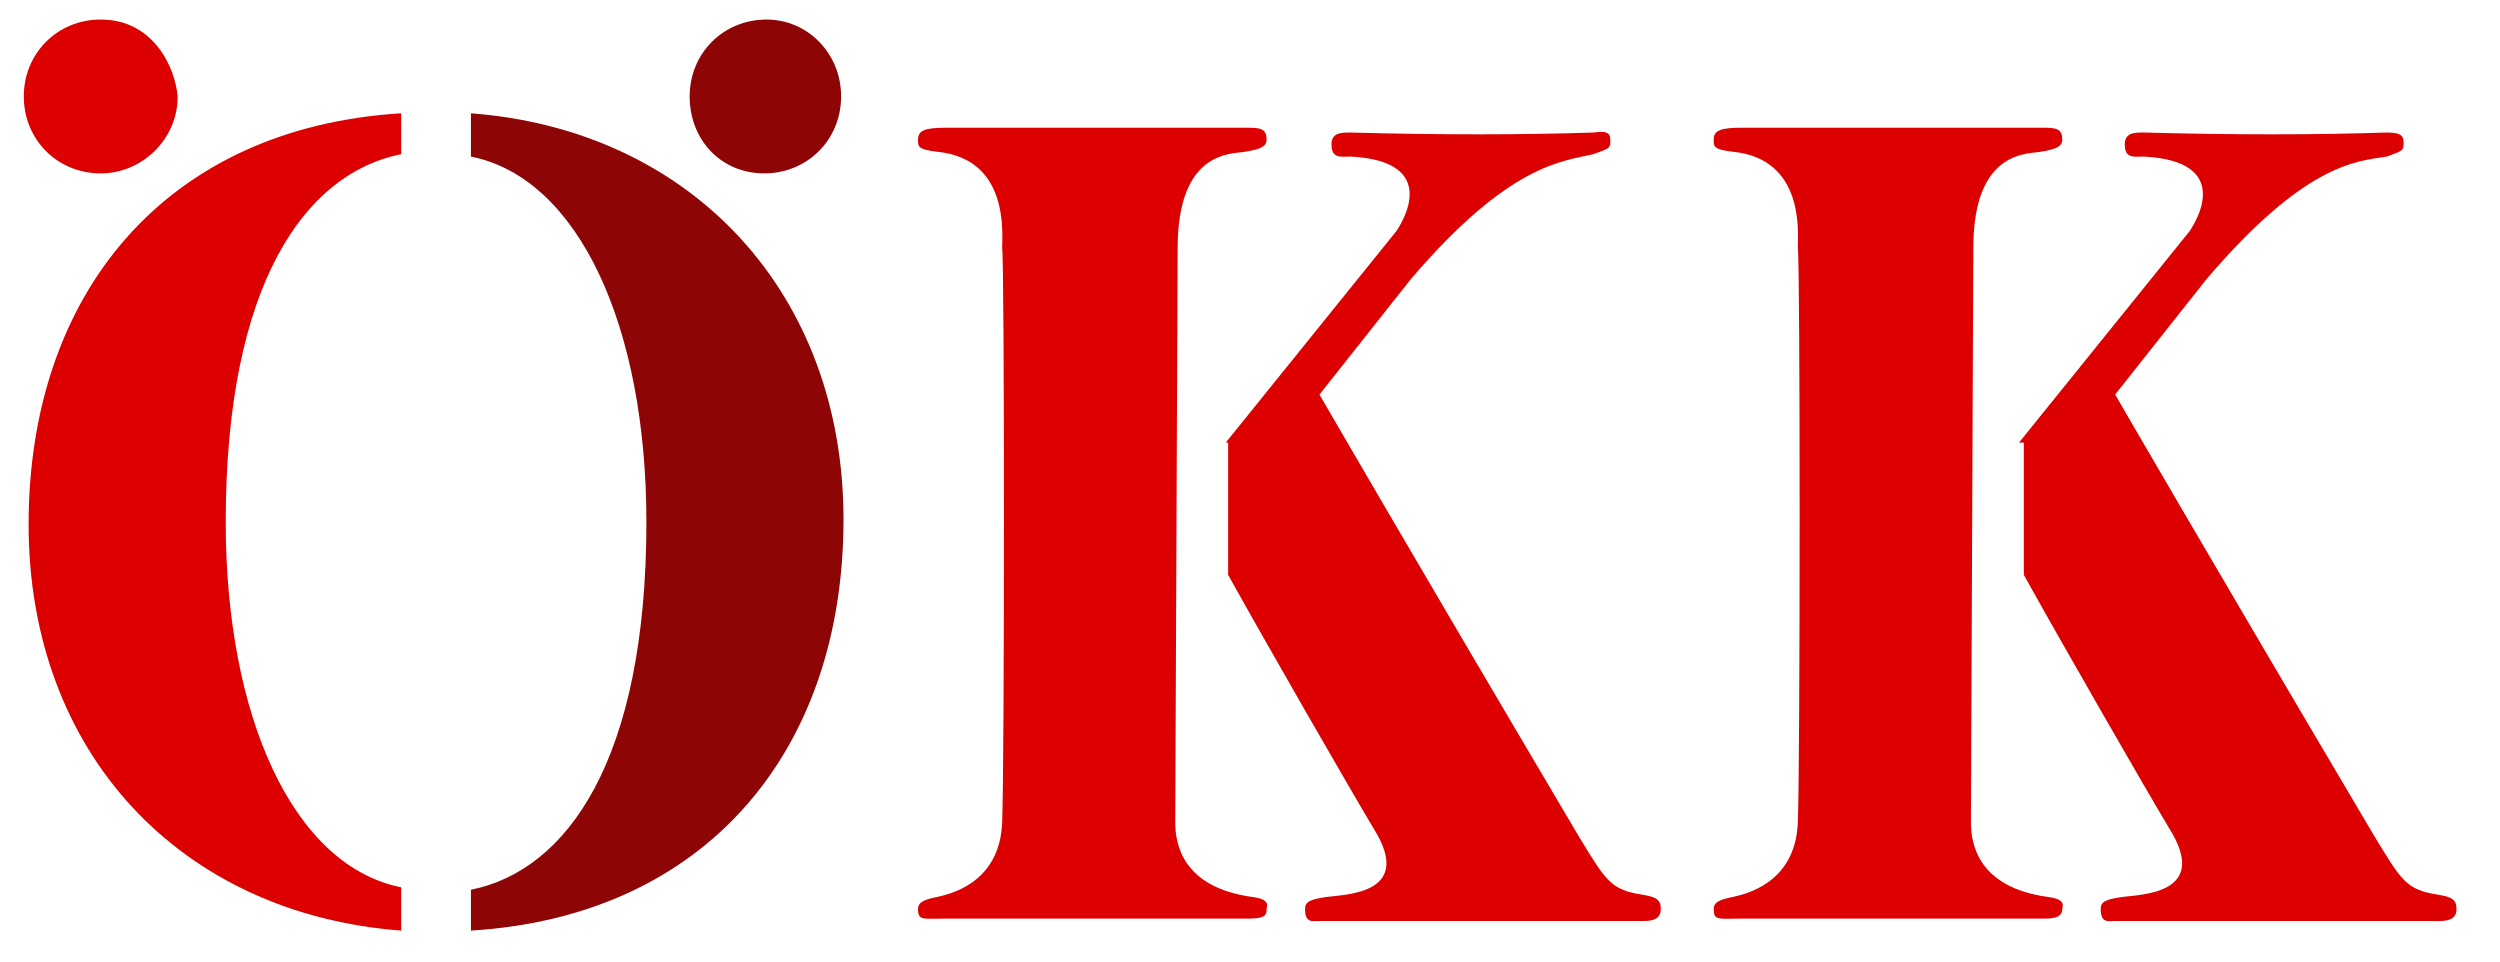 <svg version="1.1" xmlns="http://www.w3.org/2000/svg" xmlns:xlink="http://www.w3.org/1999/xlink" viewBox="0 0 104 40" style="enable-background:new 0 0 104 40;" xml:space="preserve">
	<g transform="translate(0.99, 0.813)">
		<path fill="#DC0000" d="M47.9,33.4c0,0.9,0.3,2.7,3.2,3.1c0.8,0.1,0.6,0.4,0.6,0.5c0,0.2,0,0.4-0.7,0.4H38.4
			c-1,0-1.2,0.1-1.2-0.4c0-0.3,0.3-0.4,0.8-0.5c0.4-0.1,2.6-0.5,2.7-3.1c0.1-2.6,0.1-23.3,0-23.9c0-0.6,0.3-3.7-2.7-4
			c-0.8-0.1-0.8-0.2-0.8-0.5c0-0.4,0.3-0.5,1.2-0.5h12.4c0.6,0,0.9,0,0.9,0.5c0,0.3-0.3,0.4-0.9,0.5c-0.5,0.1-2.8-0.1-2.8,4
			L47.9,33.4L47.9,33.4z"/>
		<path fill="#DC0000" d="M50,17.6l7.1-8.8c0.2-0.3,1.9-2.9-1.9-3.1c-0.4,0-0.8,0.1-0.8-0.5c0-0.5,0.4-0.5,0.8-0.5
			c3.6,0.1,7.1,0.1,10.1,0C66,4.6,66,4.8,66,5.1s-0.2,0.3-0.7,0.5C64,5.9,61.8,6,57.7,10.8l-3.8,4.8c0,0,3.7,6.4,10.8,18.4
			c1.1,1.8,1.3,2.2,2.6,2.4c0.6,0.1,0.8,0.2,0.8,0.6c0,0.4-0.3,0.5-0.7,0.5H53.9c-0.3,0-0.6,0.1-0.6-0.5c0-0.3,0.2-0.4,0.9-0.5
			c0.7-0.1,3.5-0.1,2.1-2.6c-1.2-2-4.7-8.1-6.2-10.8V17.6L50,17.6z"/>
		<path fill="#8E0505" d="M27.7,3.2c0-1.8,1.4-3.2,3.2-3.2C32.6,0,34,1.4,34,3.2c0,1.8-1.4,3.2-3.2,3.2
			S27.7,5,27.7,3.2"/>
		<path fill="#DC0000" d="M3.2,6.4c1.7,0,3.2-1.4,3.2-3.2C6.3,2,5.4,0,3.2,0C1.4,0,0,1.4,0,3.2C0,5,1.4,6.4,3.2,6.4
			 M15.7,5.6V3.9C5.9,4.5,0.2,11.4,0.2,21c0,9.5,6.3,16.2,15.5,16.9v-1.8c-4.5-0.9-7.3-7.1-7.3-15.2C8.4,11,11.7,6.4,15.7,5.6
			 M81,33.4c0,0.9,0.3,2.7,3.2,3.1c0.8,0.1,0.6,0.4,0.6,0.5c0,0.2-0.1,0.4-0.7,0.4H71.5c-1,0-1.2,0.1-1.2-0.4
			c0-0.3,0.3-0.4,0.8-0.5c0.4-0.1,2.6-0.5,2.7-3.1c0.1-2.6,0.1-23.3,0-23.9c0-0.6,0.3-3.7-2.7-4c-0.8-0.1-0.8-0.2-0.8-0.5
			c0-0.4,0.3-0.5,1.2-0.5h12.4c0.6,0,0.9,0,0.9,0.5c0,0.3-0.3,0.4-0.9,0.5c-0.5,0.1-2.8-0.1-2.8,4L81,33.4L81,33.4z"/>
		<path fill="#DC0000" d="M83,17.6l7.1-8.8c0.2-0.3,1.9-2.9-1.9-3.1c-0.4,0-0.8,0.1-0.8-0.5c0-0.5,0.4-0.5,0.8-0.5
			c3.6,0.1,7.1,0.1,10.1,0c0.7,0,0.7,0.2,0.7,0.5s-0.2,0.3-0.7,0.5C97,5.9,94.9,6,90.8,10.8l-3.8,4.8c0,0,3.7,6.4,10.8,18.4
			c1.1,1.8,1.3,2.2,2.6,2.4c0.6,0.1,0.8,0.2,0.8,0.6c0,0.4-0.3,0.5-0.7,0.5H87c-0.3,0-0.6,0.1-0.6-0.5c0-0.3,0.2-0.4,0.9-0.5
			c0.7-0.1,3.5-0.1,2.1-2.6c-1.2-2-4.7-8.1-6.2-10.8V17.6L83,17.6z"/>
		<path fill="#8E0505" d="M18.6,3.9c9.2,0.7,15.5,7.5,15.5,16.9c0,9.6-5.7,16.5-15.5,17.1v-1.7c4-0.8,7.3-5.4,7.3-15.3
			c0-8.1-2.8-14.3-7.3-15.2V3.9z"/>
	</g>
</svg>
